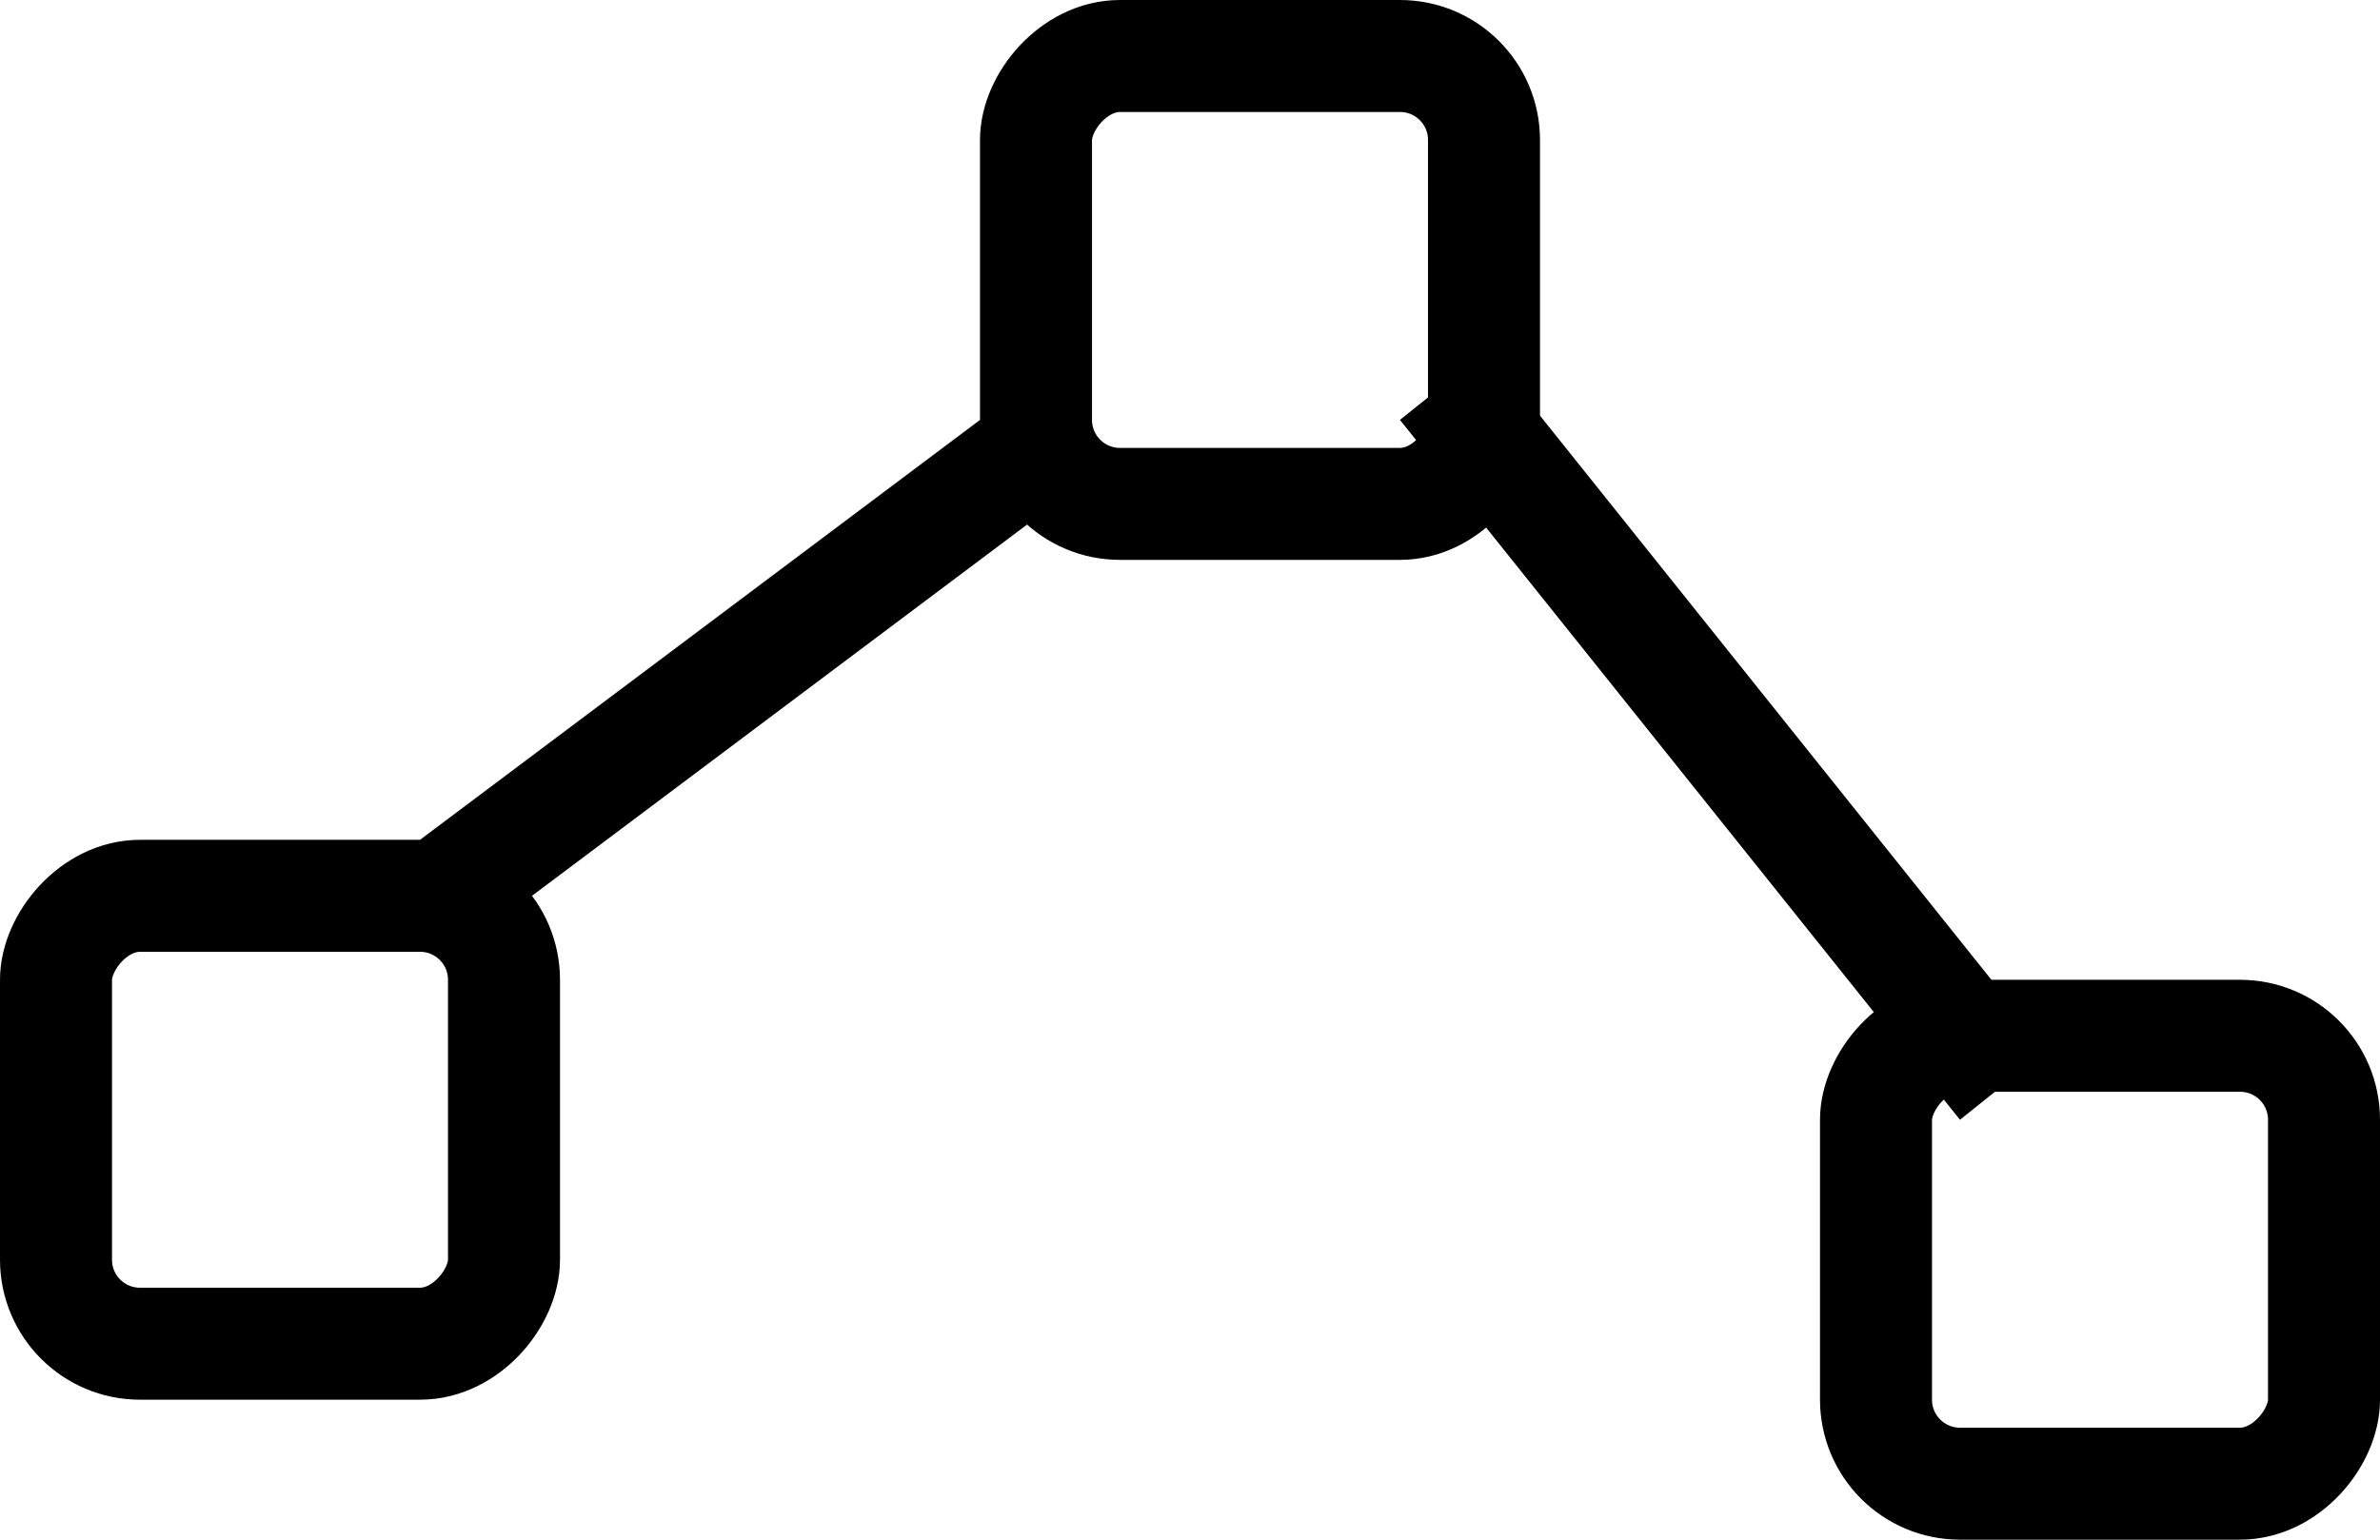 <svg width="17" height="11" viewBox="0 0 17 11" fill="none" xmlns="http://www.w3.org/2000/svg">
<line x1="7.24" y1="3.32" x2="3.24" y2="6.32" stroke="black" stroke-width="0.8"/>
<line x1="10.312" y1="2.75" x2="14.312" y2="7.75" stroke="black" stroke-width="0.8"/>
<rect x="0.4" y="-0.4" width="3.2" height="3.2" rx="0.6" transform="matrix(1 0 0 -1 0 9.2)" stroke="black" stroke-width="0.8"/>
<rect x="0.4" y="-0.4" width="3.2" height="3.2" rx="0.6" transform="matrix(1 0 0 -1 7 3.2)" stroke="black" stroke-width="0.8"/>
<rect x="0.4" y="-0.4" width="3.2" height="3.2" rx="0.6" transform="matrix(1 0 0 -1 13 10.2)" stroke="black" stroke-width="0.8"/>
</svg>
